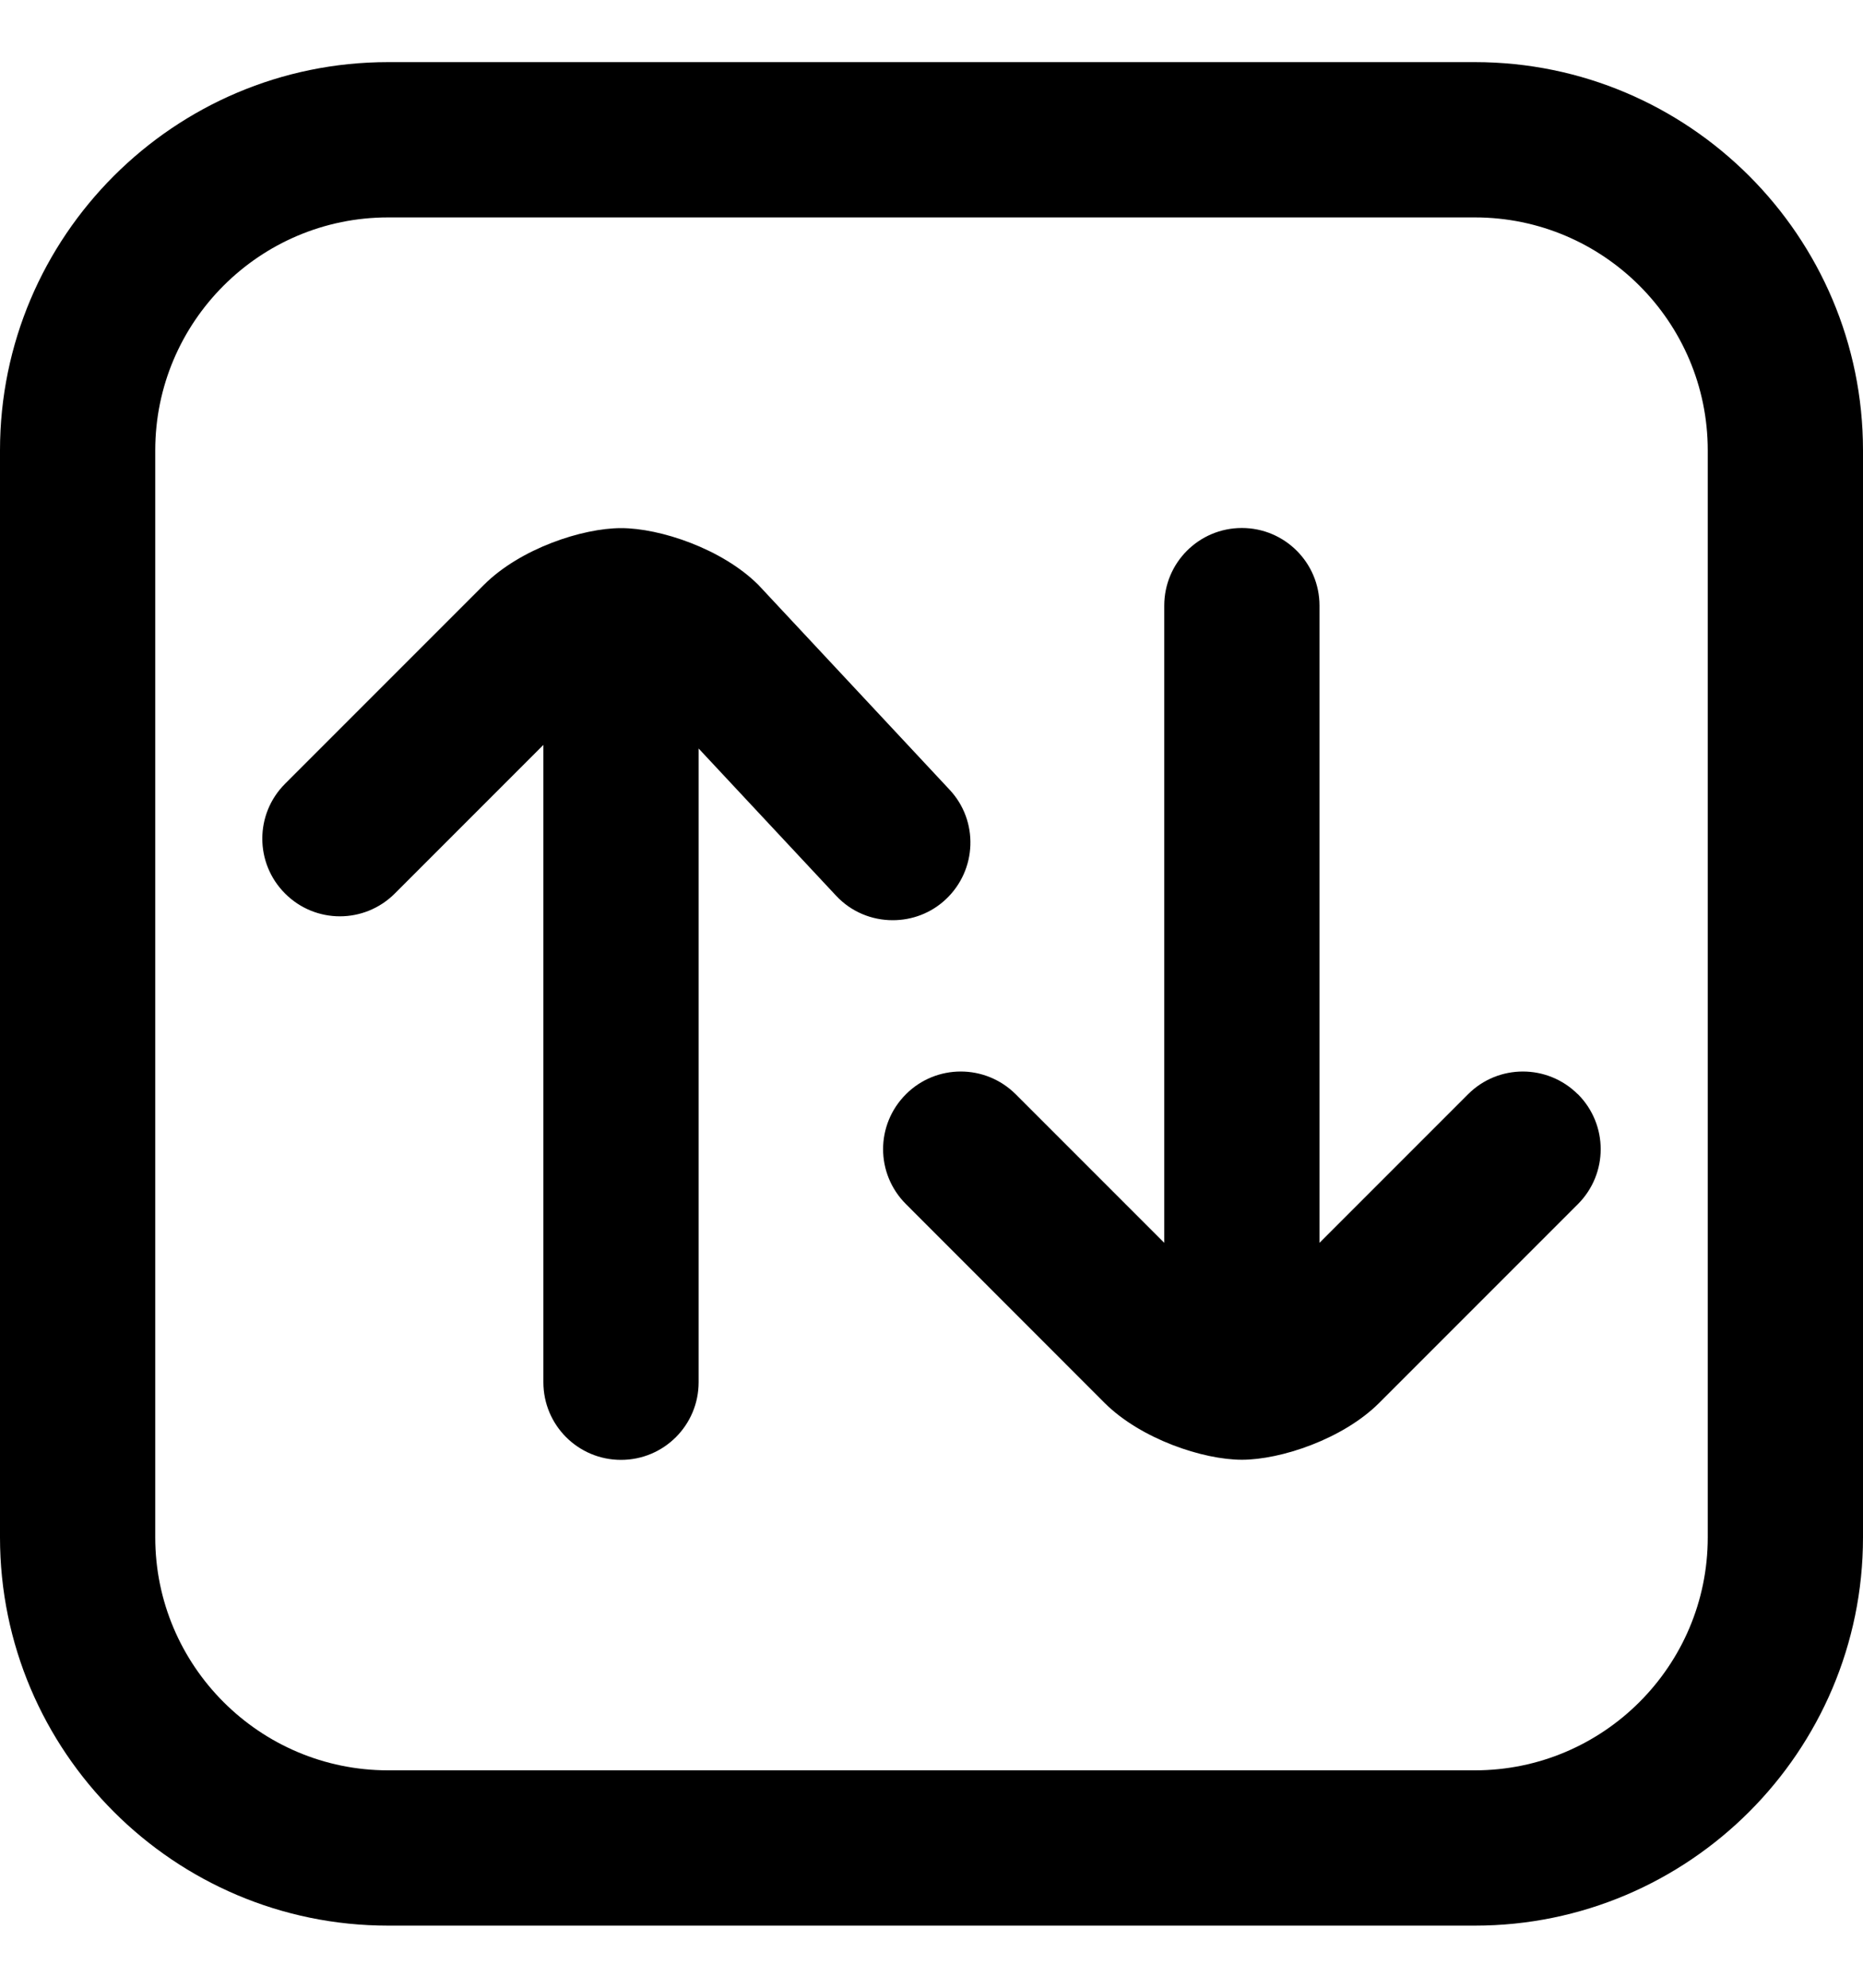 <svg width="15" height="16" viewBox="0 0 15 16" fill="none" xmlns="http://www.w3.org/2000/svg">
<g clip-path="url(#clip0_1_891)">
<path d="M11.875 0.5H3.125C1.402 0.5 0 1.902 0 3.625V12.375C0 14.098 1.402 15.5 3.125 15.5H11.875C13.598 15.5 15 14.098 15 12.375V3.625C15 1.902 13.598 0.5 11.875 0.5ZM13.75 12.375C13.75 13.409 12.909 14.25 11.875 14.25H3.125C2.091 14.25 1.25 13.409 1.25 12.375V3.625C1.25 2.591 2.091 1.75 3.125 1.75H11.875C12.909 1.75 13.75 2.591 13.75 3.625V12.375ZM7.188 7.407C7.02 7.407 6.854 7.341 6.731 7.209L5.625 6.025V11.126C5.625 11.471 5.346 11.751 5 11.751C4.654 11.751 4.375 11.471 4.375 11.126V5.996L3.179 7.192C2.934 7.437 2.539 7.437 2.295 7.192C2.051 6.948 2.051 6.553 2.295 6.309L3.896 4.708C4.188 4.416 4.688 4.251 5.001 4.251C5.313 4.251 5.813 4.416 6.106 4.708L7.645 6.356C7.881 6.607 7.867 7.003 7.615 7.239C7.495 7.352 7.341 7.407 7.188 7.407L7.188 7.407ZM12.705 8.808C12.949 9.053 12.949 9.447 12.705 9.692L11.104 11.293C10.812 11.584 10.312 11.75 9.999 11.75C9.687 11.75 9.187 11.584 8.894 11.293L7.294 9.692C7.049 9.447 7.049 9.053 7.294 8.808C7.538 8.564 7.933 8.564 8.178 8.808L9.374 10.004V4.875C9.374 4.53 9.653 4.25 9.999 4.25C10.344 4.25 10.624 4.53 10.624 4.875V10.004L11.82 8.808C12.064 8.564 12.459 8.564 12.704 8.808H12.705Z" fill="black"/>
</g>
<defs>
<clipPath id="clip0_1_891">
<rect width="15" height="15" fill="white" transform="translate(0 0.5)"/>
</clipPath>
</defs>
</svg>
